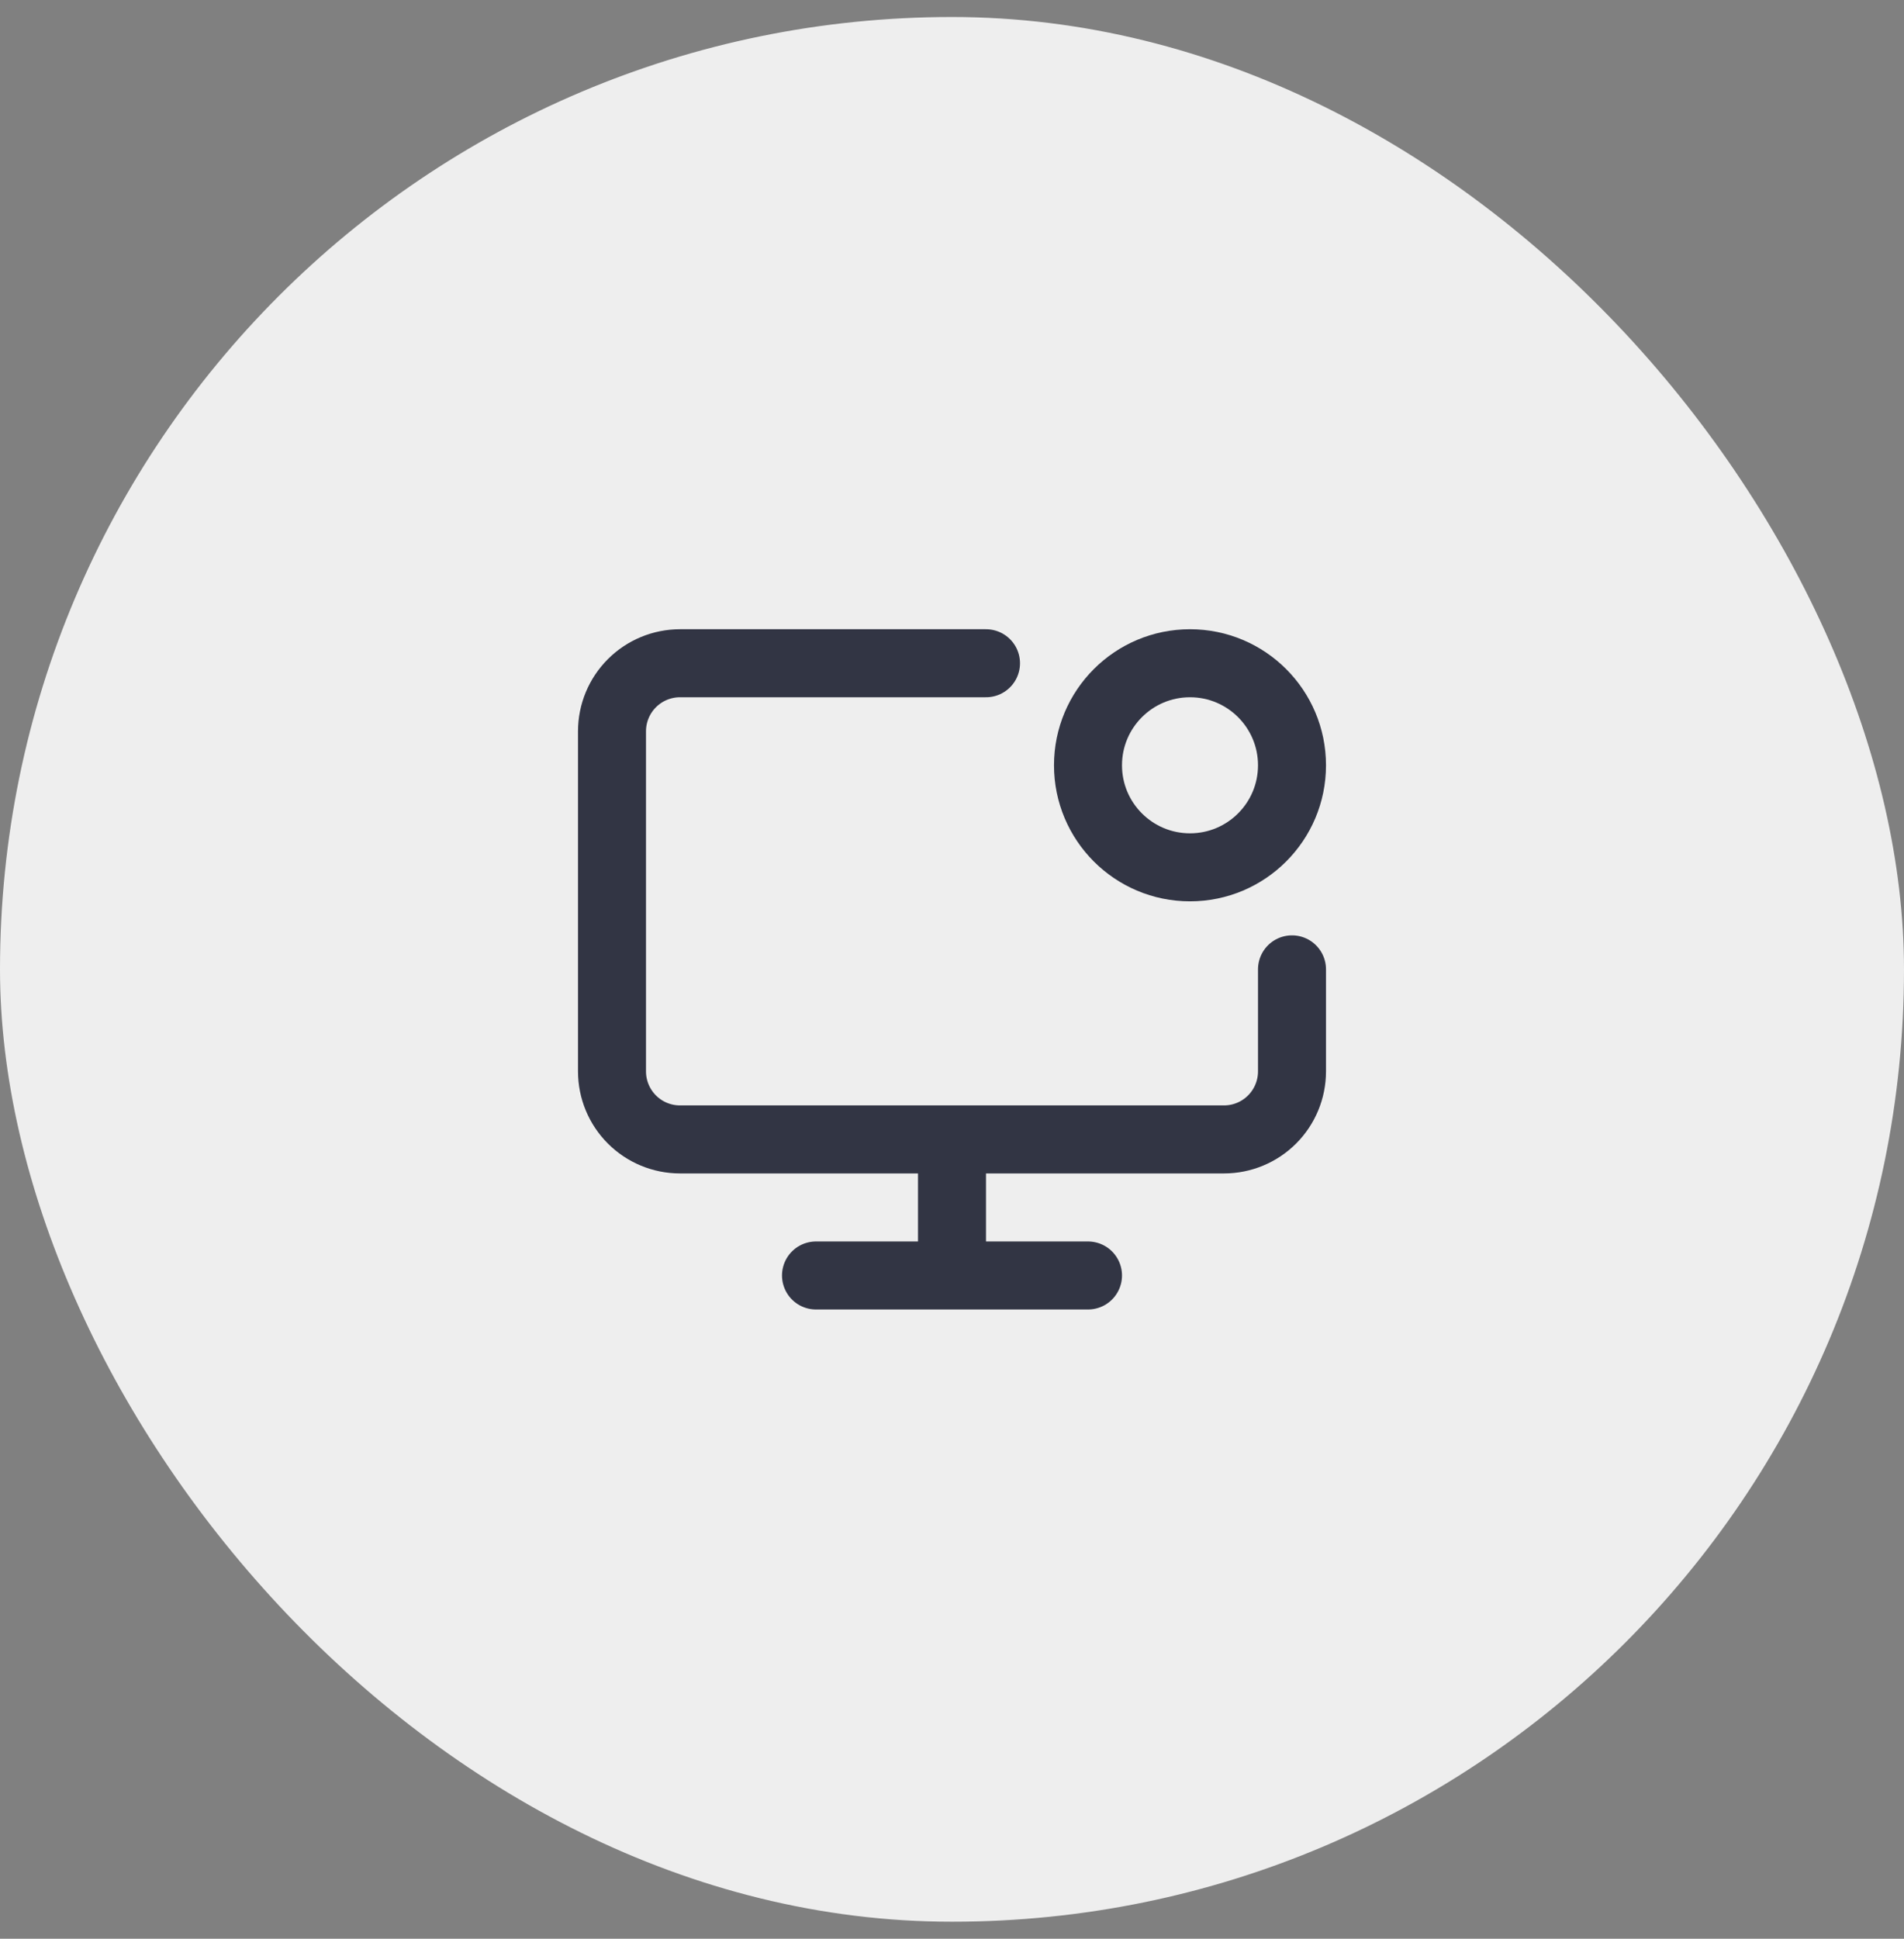 <?xml version="1.0" encoding="UTF-8"?> <svg xmlns="http://www.w3.org/2000/svg" width="56" height="57" viewBox="0 0 56 57" fill="none"><rect x="0" y="0" width="56" height="57" fill="#808080" stroke="none"/><rect y="0.5" width="56" height="56" rx="28" fill="#EEEEEE"></rect><path d="M35 25.5C36.657 25.5 38 24.157 38 22.5C38 20.843 36.657 19.5 35 19.5C33.343 19.5 32 20.843 32 22.5C32 24.157 33.343 25.5 35 25.5Z" stroke="#323544" stroke-width="2" stroke-linecap="round" stroke-linejoin="round"></path><path d="M38 28.5V31.5C38 32.03 37.789 32.539 37.414 32.914C37.039 33.289 36.53 33.5 36 33.5H20C19.47 33.5 18.961 33.289 18.586 32.914C18.211 32.539 18 32.03 18 31.5V21.5C18 20.97 18.211 20.461 18.586 20.086C18.961 19.711 19.47 19.5 20 19.5H29M28 33.5V37.5M24 37.5H32" stroke="#323544" stroke-width="2" stroke-linecap="round" stroke-linejoin="round"></path></svg> 